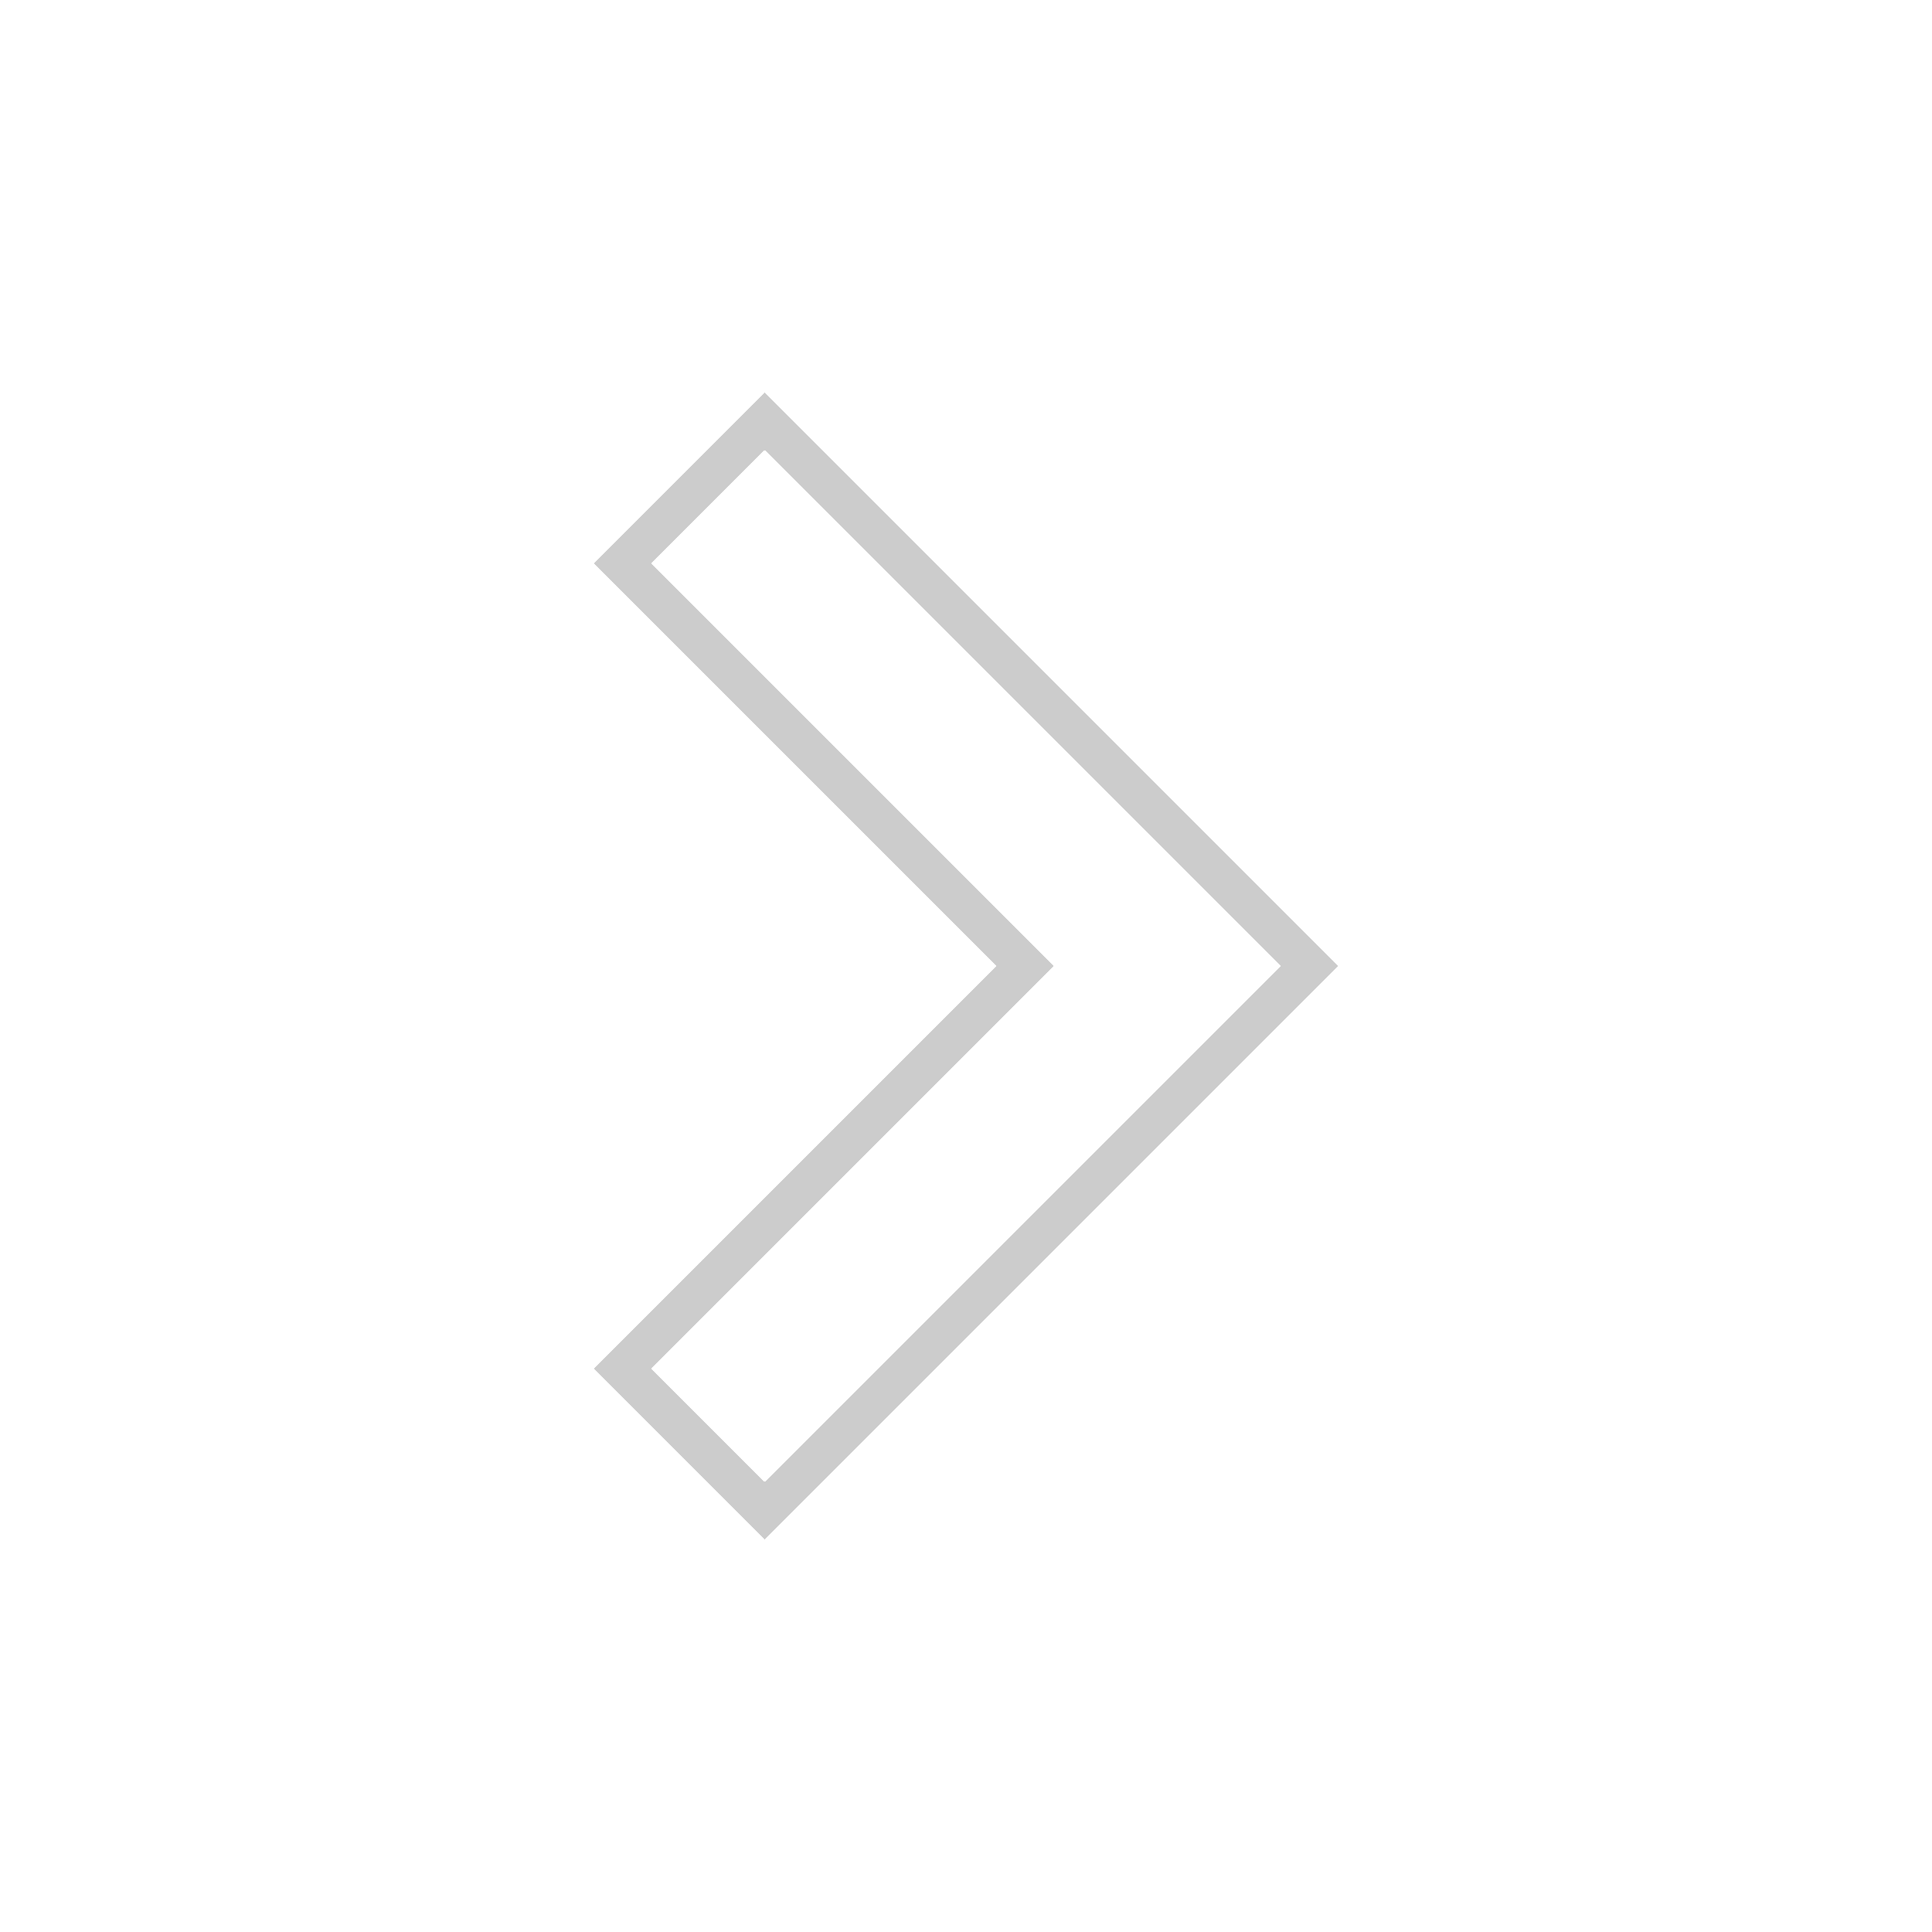 <svg width="48" height="48" viewBox="0 0 48 48" fill="none" xmlns="http://www.w3.org/2000/svg">
<g filter="url(#filter0_d_215_2832)">
<path d="M19 36.828L16.172 34L26.172 24L16.172 14L19 11.172L31.828 24L19 36.828Z" fill="white" shape-rendering="crispEdges"/>
<path d="M19 37.535L15.465 34L25.465 24L15.465 14L19 10.465L32.535 24L19 37.535Z" stroke="black" stroke-opacity="0.2" stroke-linecap="square" shape-rendering="crispEdges"/>
</g>
<defs>
<filter id="filter0_d_215_2832" x="10.758" y="5.758" width="26.484" height="36.485" filterUnits="userSpaceOnUse" color-interpolation-filters="sRGB">
<feFlood flood-opacity="0" result="BackgroundImageFix"/>
<feColorMatrix in="SourceAlpha" type="matrix" values="0 0 0 0 0 0 0 0 0 0 0 0 0 0 0 0 0 0 127 0" result="hardAlpha"/>
<feOffset/>
<feGaussianBlur stdDeviation="2"/>
<feComposite in2="hardAlpha" operator="out"/>
<feColorMatrix type="matrix" values="0 0 0 0 0 0 0 0 0 0 0 0 0 0 0 0 0 0 0.16 0"/>
<feBlend mode="normal" in2="BackgroundImageFix" result="effect1_dropShadow_215_2832"/>
<feBlend mode="normal" in="SourceGraphic" in2="effect1_dropShadow_215_2832" result="shape"/>
</filter>
</defs>
</svg>
